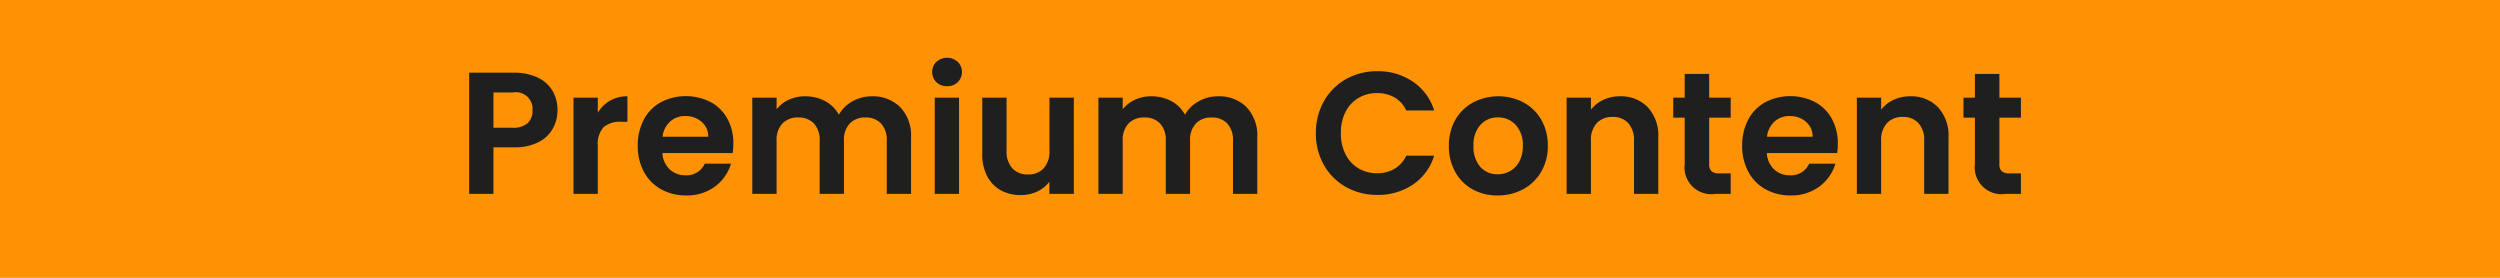 <svg xmlns="http://www.w3.org/2000/svg" width="144" height="16" viewBox="0 0 144 16">
  <defs>
    <style>
      .cls-1 {
        fill: #ff9204;
      }

      .cls-2 {
        fill: #1f1f1f;
        fill-rule: evenodd;
      }
    </style>
  </defs>
  <rect id="長方形_2" data-name="長方形 2" class="cls-1" width="144" height="16"/>
  <path id="Premium_Content_のコピー" data-name="Premium Content  のコピー" class="cls-2" d="M32.113,6.347a2.167,2.167,0,0,0-.285-1.11,1.951,1.951,0,0,0-.855-0.77,3.107,3.107,0,0,0-1.38-.28h-2.57v6.98h1.4V8.487h1.17a3.019,3.019,0,0,0,1.425-.3,1.947,1.947,0,0,0,.83-0.79,2.174,2.174,0,0,0,.265-1.05h0Zm-2.58,1.01h-1.11V5.327h1.11a0.958,0.958,0,0,1,1.14,1.02,0.976,0.976,0,0,1-.28.745,1.213,1.213,0,0,1-.86.265h0Zm4.9-.87V5.627h-1.4v5.54h1.4V8.407a1.429,1.429,0,0,1,.335-1.08,1.418,1.418,0,0,1,1-.31h0.37V5.547a1.926,1.926,0,0,0-1.7.94h0Zm7.809,1.79A2.92,2.92,0,0,0,41.9,6.842a2.394,2.394,0,0,0-.97-0.965,3.147,3.147,0,0,0-2.865.01,2.443,2.443,0,0,0-.98,1,3.136,3.136,0,0,0-.35,1.51,3.079,3.079,0,0,0,.355,1.5,2.5,2.5,0,0,0,.99,1.005,2.889,2.889,0,0,0,1.435.355,2.686,2.686,0,0,0,1.67-.515,2.523,2.523,0,0,0,.92-1.315h-1.51a1.143,1.143,0,0,1-1.11.67,1.3,1.3,0,0,1-.91-0.34,1.377,1.377,0,0,1-.42-0.94H42.2a3.311,3.311,0,0,0,.04-0.54h0Zm-4.08-.4A1.385,1.385,0,0,1,38.6,7a1.271,1.271,0,0,1,.875-0.315,1.382,1.382,0,0,1,.93.325,1.111,1.111,0,0,1,.39.865h-2.63Zm12.055-2.33a2.235,2.235,0,0,0-1.115.29,2.006,2.006,0,0,0-.785.77,1.928,1.928,0,0,0-.79-0.785,2.406,2.406,0,0,0-1.16-.275,2.169,2.169,0,0,0-.935.2,1.864,1.864,0,0,0-.7.55V5.627h-1.4v5.54h1.4V8.107a1.371,1.371,0,0,1,.335-0.995,1.216,1.216,0,0,1,.915-0.345,1.187,1.187,0,0,1,.9.345,1.384,1.384,0,0,1,.33.995v3.06h1.4V8.107a1.371,1.371,0,0,1,.335-0.995,1.2,1.2,0,0,1,.9-0.345,1.187,1.187,0,0,1,.9.345,1.384,1.384,0,0,1,.33.995v3.06h1.4V7.917a2.359,2.359,0,0,0-.625-1.745,2.225,2.225,0,0,0-1.645-.625h0Zm4.334-.58a0.853,0.853,0,0,0,.615-0.235,0.821,0.821,0,0,0,0-1.17,0.922,0.922,0,0,0-1.23,0,0.821,0.821,0,0,0,0,1.17,0.853,0.853,0,0,0,.615.235h0Zm-0.71.66v5.54h1.4V5.627h-1.4Zm6.607,0v3.05a1.436,1.436,0,0,1-.33,1.015,1.181,1.181,0,0,1-.91.355,1.169,1.169,0,0,1-.9-0.355,1.436,1.436,0,0,1-.33-1.015V5.627h-1.4v3.25a2.676,2.676,0,0,0,.285,1.275,1.938,1.938,0,0,0,.785.81,2.346,2.346,0,0,0,1.15.275,2.191,2.191,0,0,0,.945-0.205,1.848,1.848,0,0,0,.7-0.565v0.7h1.41V5.627h-1.41Zm9.706-.08a2.235,2.235,0,0,0-1.115.29,2.006,2.006,0,0,0-.785.77,1.928,1.928,0,0,0-.79-0.785,2.406,2.406,0,0,0-1.16-.275,2.169,2.169,0,0,0-.935.2,1.864,1.864,0,0,0-.7.55V5.627h-1.4v5.54h1.4V8.107a1.371,1.371,0,0,1,.335-0.995,1.216,1.216,0,0,1,.915-0.345,1.187,1.187,0,0,1,.9.345,1.384,1.384,0,0,1,.33.995v3.06h1.4V8.107a1.371,1.371,0,0,1,.335-0.995,1.2,1.2,0,0,1,.905-0.345,1.187,1.187,0,0,1,.9.345,1.384,1.384,0,0,1,.33.995v3.06h1.4V7.917A2.359,2.359,0,0,0,71.8,6.172a2.225,2.225,0,0,0-1.645-.625h0Zm5.64,2.12a3.629,3.629,0,0,0,.465,1.84,3.33,3.33,0,0,0,1.27,1.265,3.6,3.6,0,0,0,1.8.455,3.566,3.566,0,0,0,2.055-.595,3.12,3.12,0,0,0,1.225-1.665H81a1.7,1.7,0,0,1-.675.755,1.95,1.95,0,0,1-1,.255,2.067,2.067,0,0,1-1.085-.285,1.938,1.938,0,0,1-.74-0.81,2.661,2.661,0,0,1-.265-1.215,2.654,2.654,0,0,1,.265-1.22,1.945,1.945,0,0,1,.74-0.8,2.067,2.067,0,0,1,1.085-.285,1.982,1.982,0,0,1,1,.25,1.669,1.669,0,0,1,.675.75h1.61a3.138,3.138,0,0,0-1.23-1.66,3.551,3.551,0,0,0-2.05-.6,3.6,3.6,0,0,0-1.8.455,3.321,3.321,0,0,0-1.27,1.27,3.657,3.657,0,0,0-.465,1.845h0Zm10.471,3.59a3.024,3.024,0,0,0,1.465-.355A2.666,2.666,0,0,0,88.769,9.9a2.888,2.888,0,0,0,.385-1.5,2.948,2.948,0,0,0-.375-1.5,2.607,2.607,0,0,0-1.025-1,3.139,3.139,0,0,0-2.9,0,2.606,2.606,0,0,0-1.025,1,2.948,2.948,0,0,0-.375,1.5,3.01,3.01,0,0,0,.365,1.5,2.555,2.555,0,0,0,1,1.005,2.917,2.917,0,0,0,1.44.355h0Zm0-1.22a1.3,1.3,0,0,1-1-.425A1.719,1.719,0,0,1,84.874,8.4a1.693,1.693,0,0,1,.405-1.215,1.332,1.332,0,0,1,1-.425,1.364,1.364,0,0,1,1.015.425A1.668,1.668,0,0,1,87.714,8.4a1.87,1.87,0,0,1-.2.9,1.345,1.345,0,0,1-.535.555,1.456,1.456,0,0,1-.715.185h0Zm7.043-4.49a2.213,2.213,0,0,0-.955.205,1.934,1.934,0,0,0-.715.565V5.627h-1.4v5.54h1.4V8.107a1.423,1.423,0,0,1,.335-1.015,1.2,1.2,0,0,1,.915-0.355,1.169,1.169,0,0,1,.9.355,1.437,1.437,0,0,1,.33,1.015v3.06h1.4V7.917a2.393,2.393,0,0,0-.61-1.745,2.136,2.136,0,0,0-1.6-.625h0Zm6.381,1.23V5.627h-1.24V4.257h-1.41v1.37h-0.66v1.15h0.66v2.67a1.543,1.543,0,0,0,1.77,1.72h0.88V9.987h-0.65a0.663,0.663,0,0,1-.455-0.125,0.53,0.53,0,0,1-.135-0.4V6.777h1.24Zm6.17,1.5a2.92,2.92,0,0,0-.345-1.435,2.392,2.392,0,0,0-.97-0.965,3.147,3.147,0,0,0-2.865.01,2.447,2.447,0,0,0-.98,1,3.141,3.141,0,0,0-.35,1.51,3.087,3.087,0,0,0,.355,1.5,2.5,2.5,0,0,0,.99,1.005,2.892,2.892,0,0,0,1.435.355,2.685,2.685,0,0,0,1.67-.515,2.519,2.519,0,0,0,.92-1.315h-1.51a1.143,1.143,0,0,1-1.11.67,1.3,1.3,0,0,1-.91-0.34,1.383,1.383,0,0,1-.42-0.94h4.05a3.267,3.267,0,0,0,.04-0.54h0Zm-4.08-.4A1.392,1.392,0,0,1,102.213,7a1.273,1.273,0,0,1,.875-0.315,1.381,1.381,0,0,1,.93.325,1.106,1.106,0,0,1,.39.865h-2.63Zm8.245-2.33a2.215,2.215,0,0,0-.955.205,1.937,1.937,0,0,0-.715.565V5.627h-1.4v5.54h1.4V8.107a1.424,1.424,0,0,1,.335-1.015,1.2,1.2,0,0,1,.915-0.355,1.169,1.169,0,0,1,.9.355,1.437,1.437,0,0,1,.33,1.015v3.06h1.4V7.917a2.392,2.392,0,0,0-.61-1.745,2.135,2.135,0,0,0-1.6-.625h0Zm6.381,1.23V5.627h-1.24V4.257h-1.41v1.37h-0.66v1.15h0.66v2.67a1.543,1.543,0,0,0,1.77,1.72h0.88V9.987h-0.65a0.663,0.663,0,0,1-.455-0.125,0.53,0.53,0,0,1-.135-0.4V6.777h1.24Z"/>
</svg>
